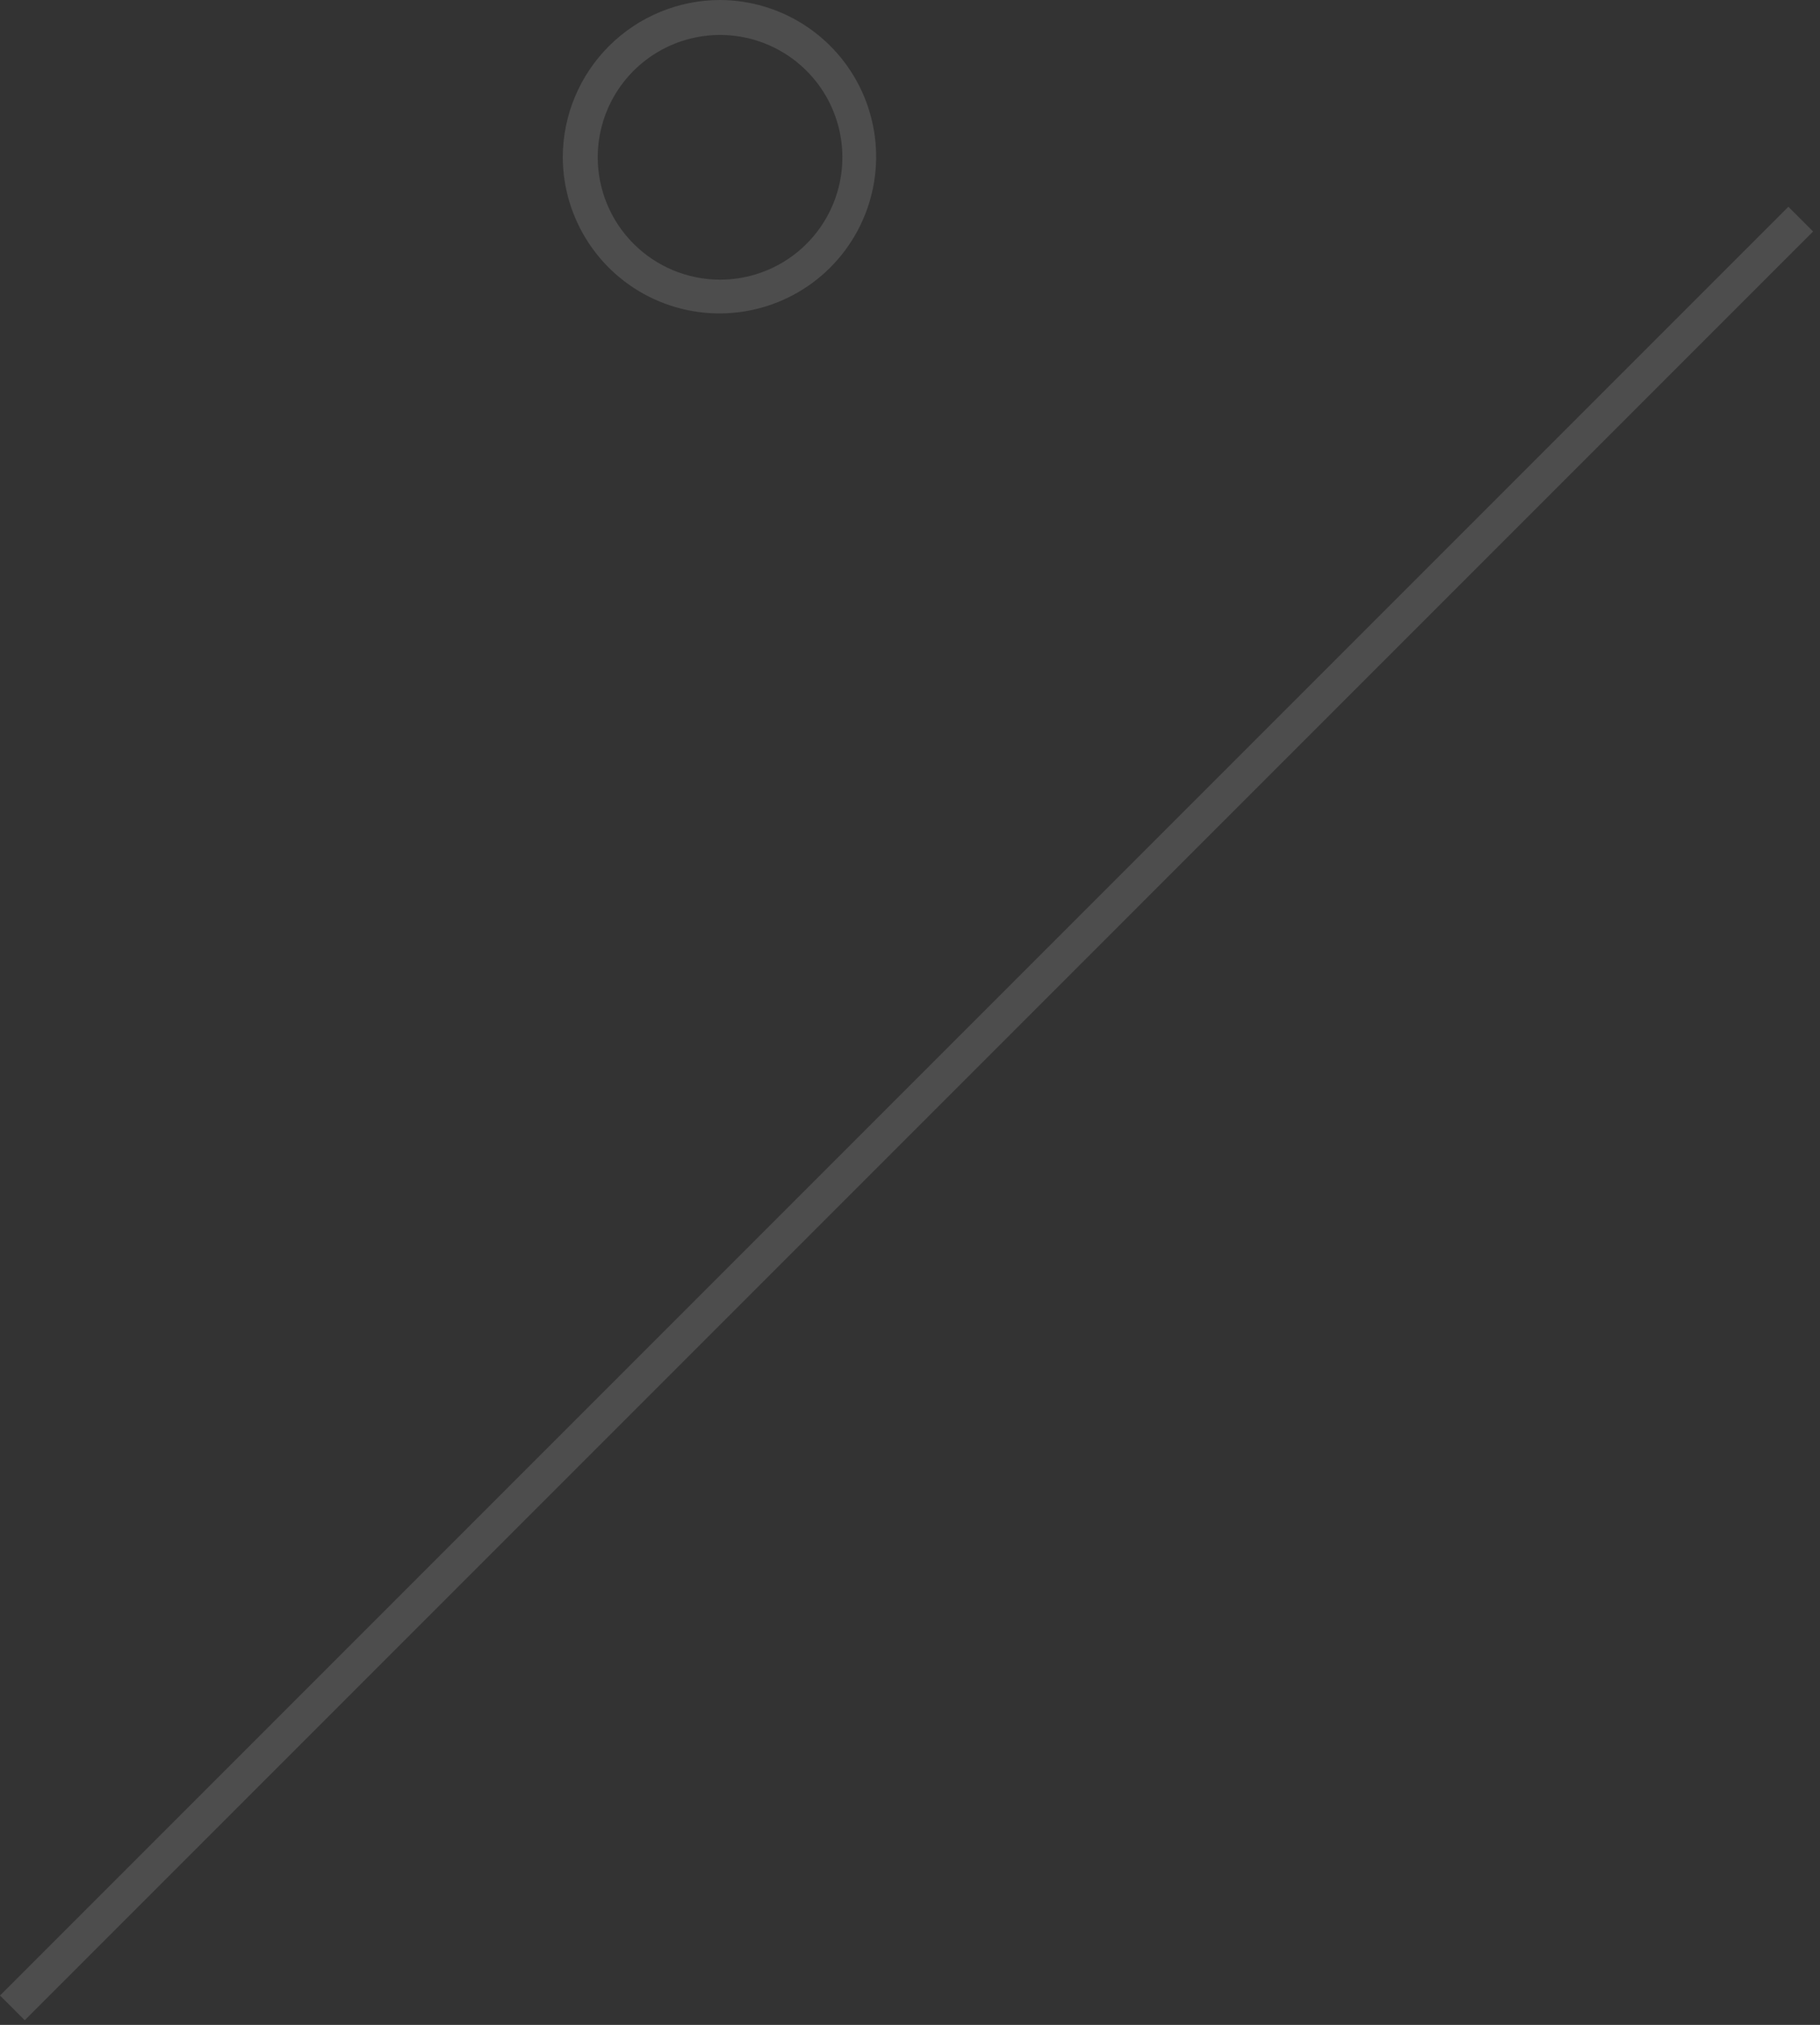 <?xml version="1.0" encoding="UTF-8"?> <svg xmlns="http://www.w3.org/2000/svg" width="178" height="198" viewBox="0 0 178 198" fill="none"><rect x="0" y="0" width="178" height="198" fill="#333333" stroke="none"/> <g opacity="0.5"> <g opacity="0.5"> <path opacity="0.5" d="M174.907 20.218L0 195.125L2.417 197.543L177.324 22.635L174.907 20.218Z" fill="white"></path> </g> <g opacity="0.5"> <path opacity="0.5" d="M70.423 0C73.451 0.012 76.408 0.92 78.92 2.611C81.432 4.302 83.387 6.699 84.538 9.5C85.689 12.301 85.984 15.38 85.386 18.349C84.788 21.317 83.324 24.042 81.179 26.18C79.033 28.317 76.303 29.77 73.332 30.357C70.361 30.943 67.283 30.636 64.487 29.475C61.69 28.313 59.3 26.349 57.619 23.831C55.938 21.312 55.041 18.352 55.041 15.323C55.062 11.256 56.692 7.362 59.574 4.491C62.455 1.621 66.355 0.006 70.423 0V0ZM70.423 27.346C72.789 27.346 75.102 26.645 77.07 25.33C79.037 24.015 80.571 22.147 81.476 19.961C82.382 17.775 82.619 15.369 82.157 13.048C81.695 10.727 80.556 8.596 78.883 6.922C77.21 5.249 75.078 4.11 72.757 3.648C70.436 3.186 68.031 3.423 65.844 4.329C63.658 5.235 61.79 6.768 60.475 8.736C59.16 10.703 58.459 13.016 58.459 15.383C58.462 18.555 59.724 21.596 61.967 23.839C64.21 26.082 67.251 27.343 70.423 27.346V27.346Z" fill="white"></path> </g> </g> </svg> 